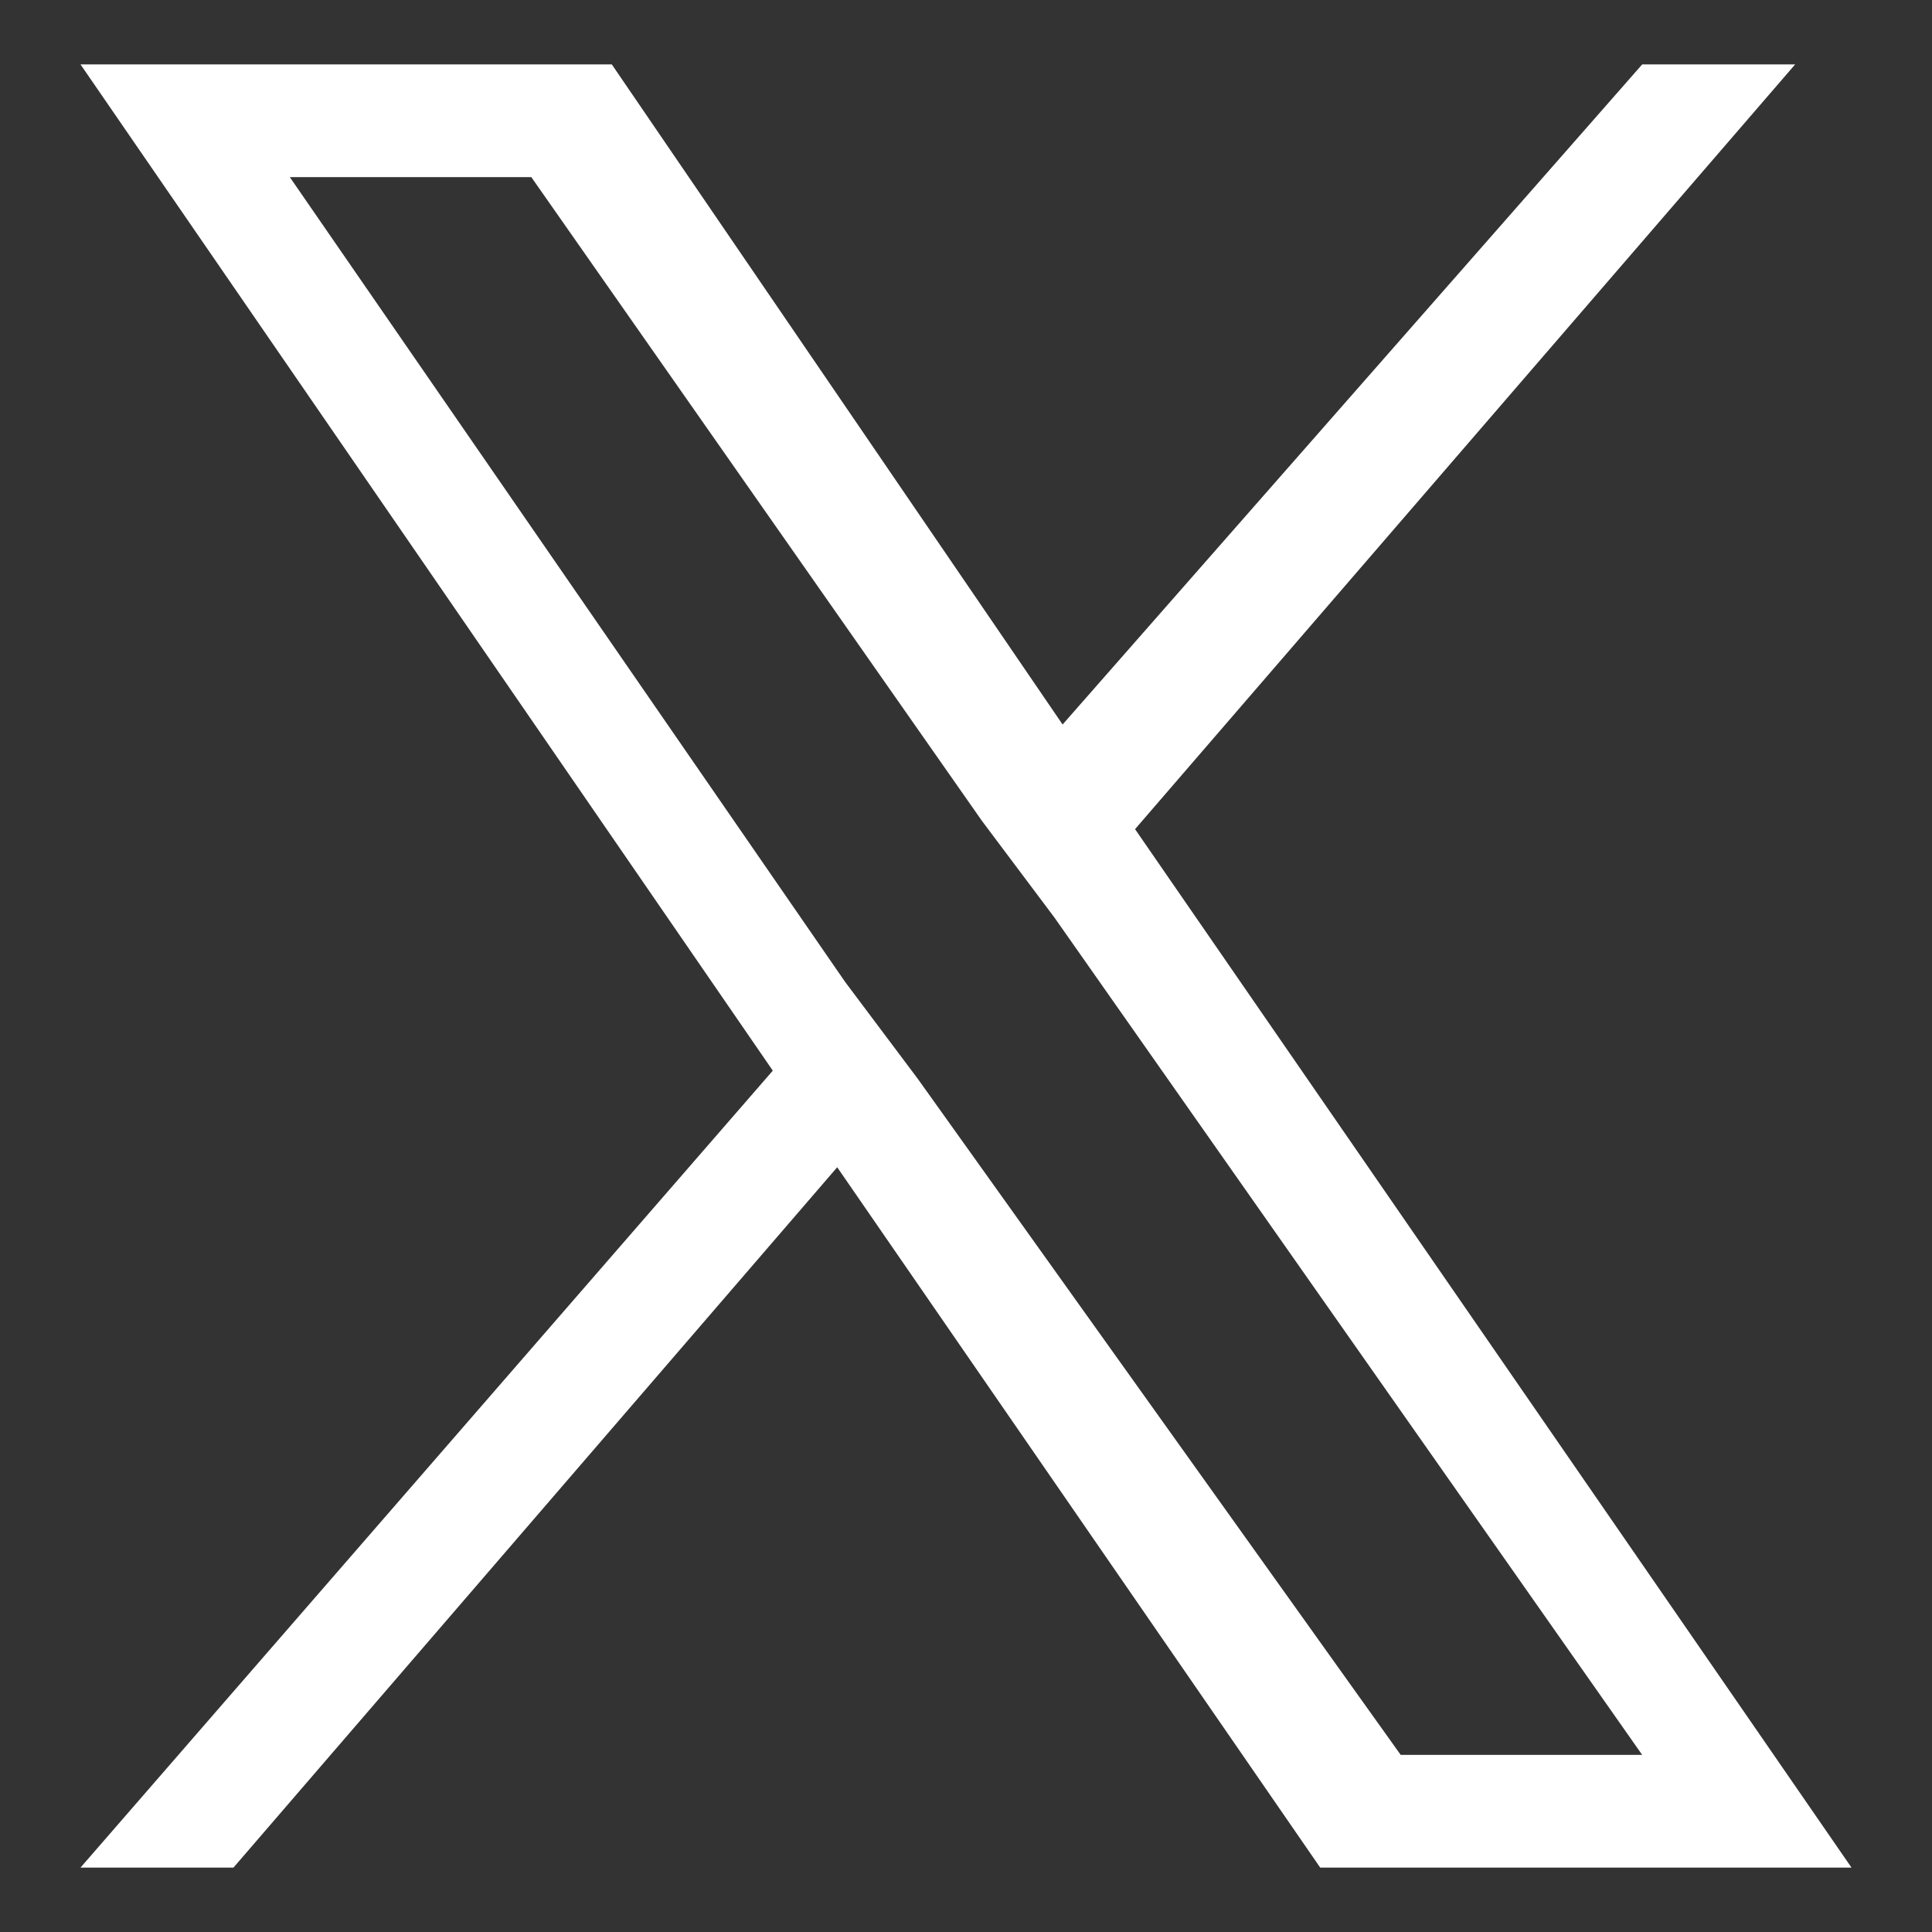 <?xml version="1.0" encoding="utf-8"?>
<!-- Generator: Adobe Illustrator 28.0.0, SVG Export Plug-In . SVG Version: 6.00 Build 0)  -->
<svg version="1.1" id="Layer_1" xmlns="http://www.w3.org/2000/svg" xmlns:xlink="http://www.w3.org/1999/xlink" x="0px" y="0px"
	 viewBox="0 0 24 24" style="enable-background:new 0 0 24 24;" xml:space="preserve">
<rect x="0" y="0" width="24" height="24" fill="#333333" stroke="none"/>
<style type="text/css">
	.st0{fill:#FFFFFF;}
</style>
<path class="st0" d="M14.1,10.3l8.2-9.5h-1.9L13.2,9L7.6,0.8H1l8.6,12.5L1,23.2h1.9l7.5-8.7l6,8.7H23L14.1,10.3L14.1,10.3L14.1,10.3
	z M11.4,13.4l-0.9-1.2L3.6,2.2h3l5.6,8l0.9,1.2l7.3,10.4h-3L11.4,13.4L11.4,13.4L11.4,13.4z"/>
</svg>
